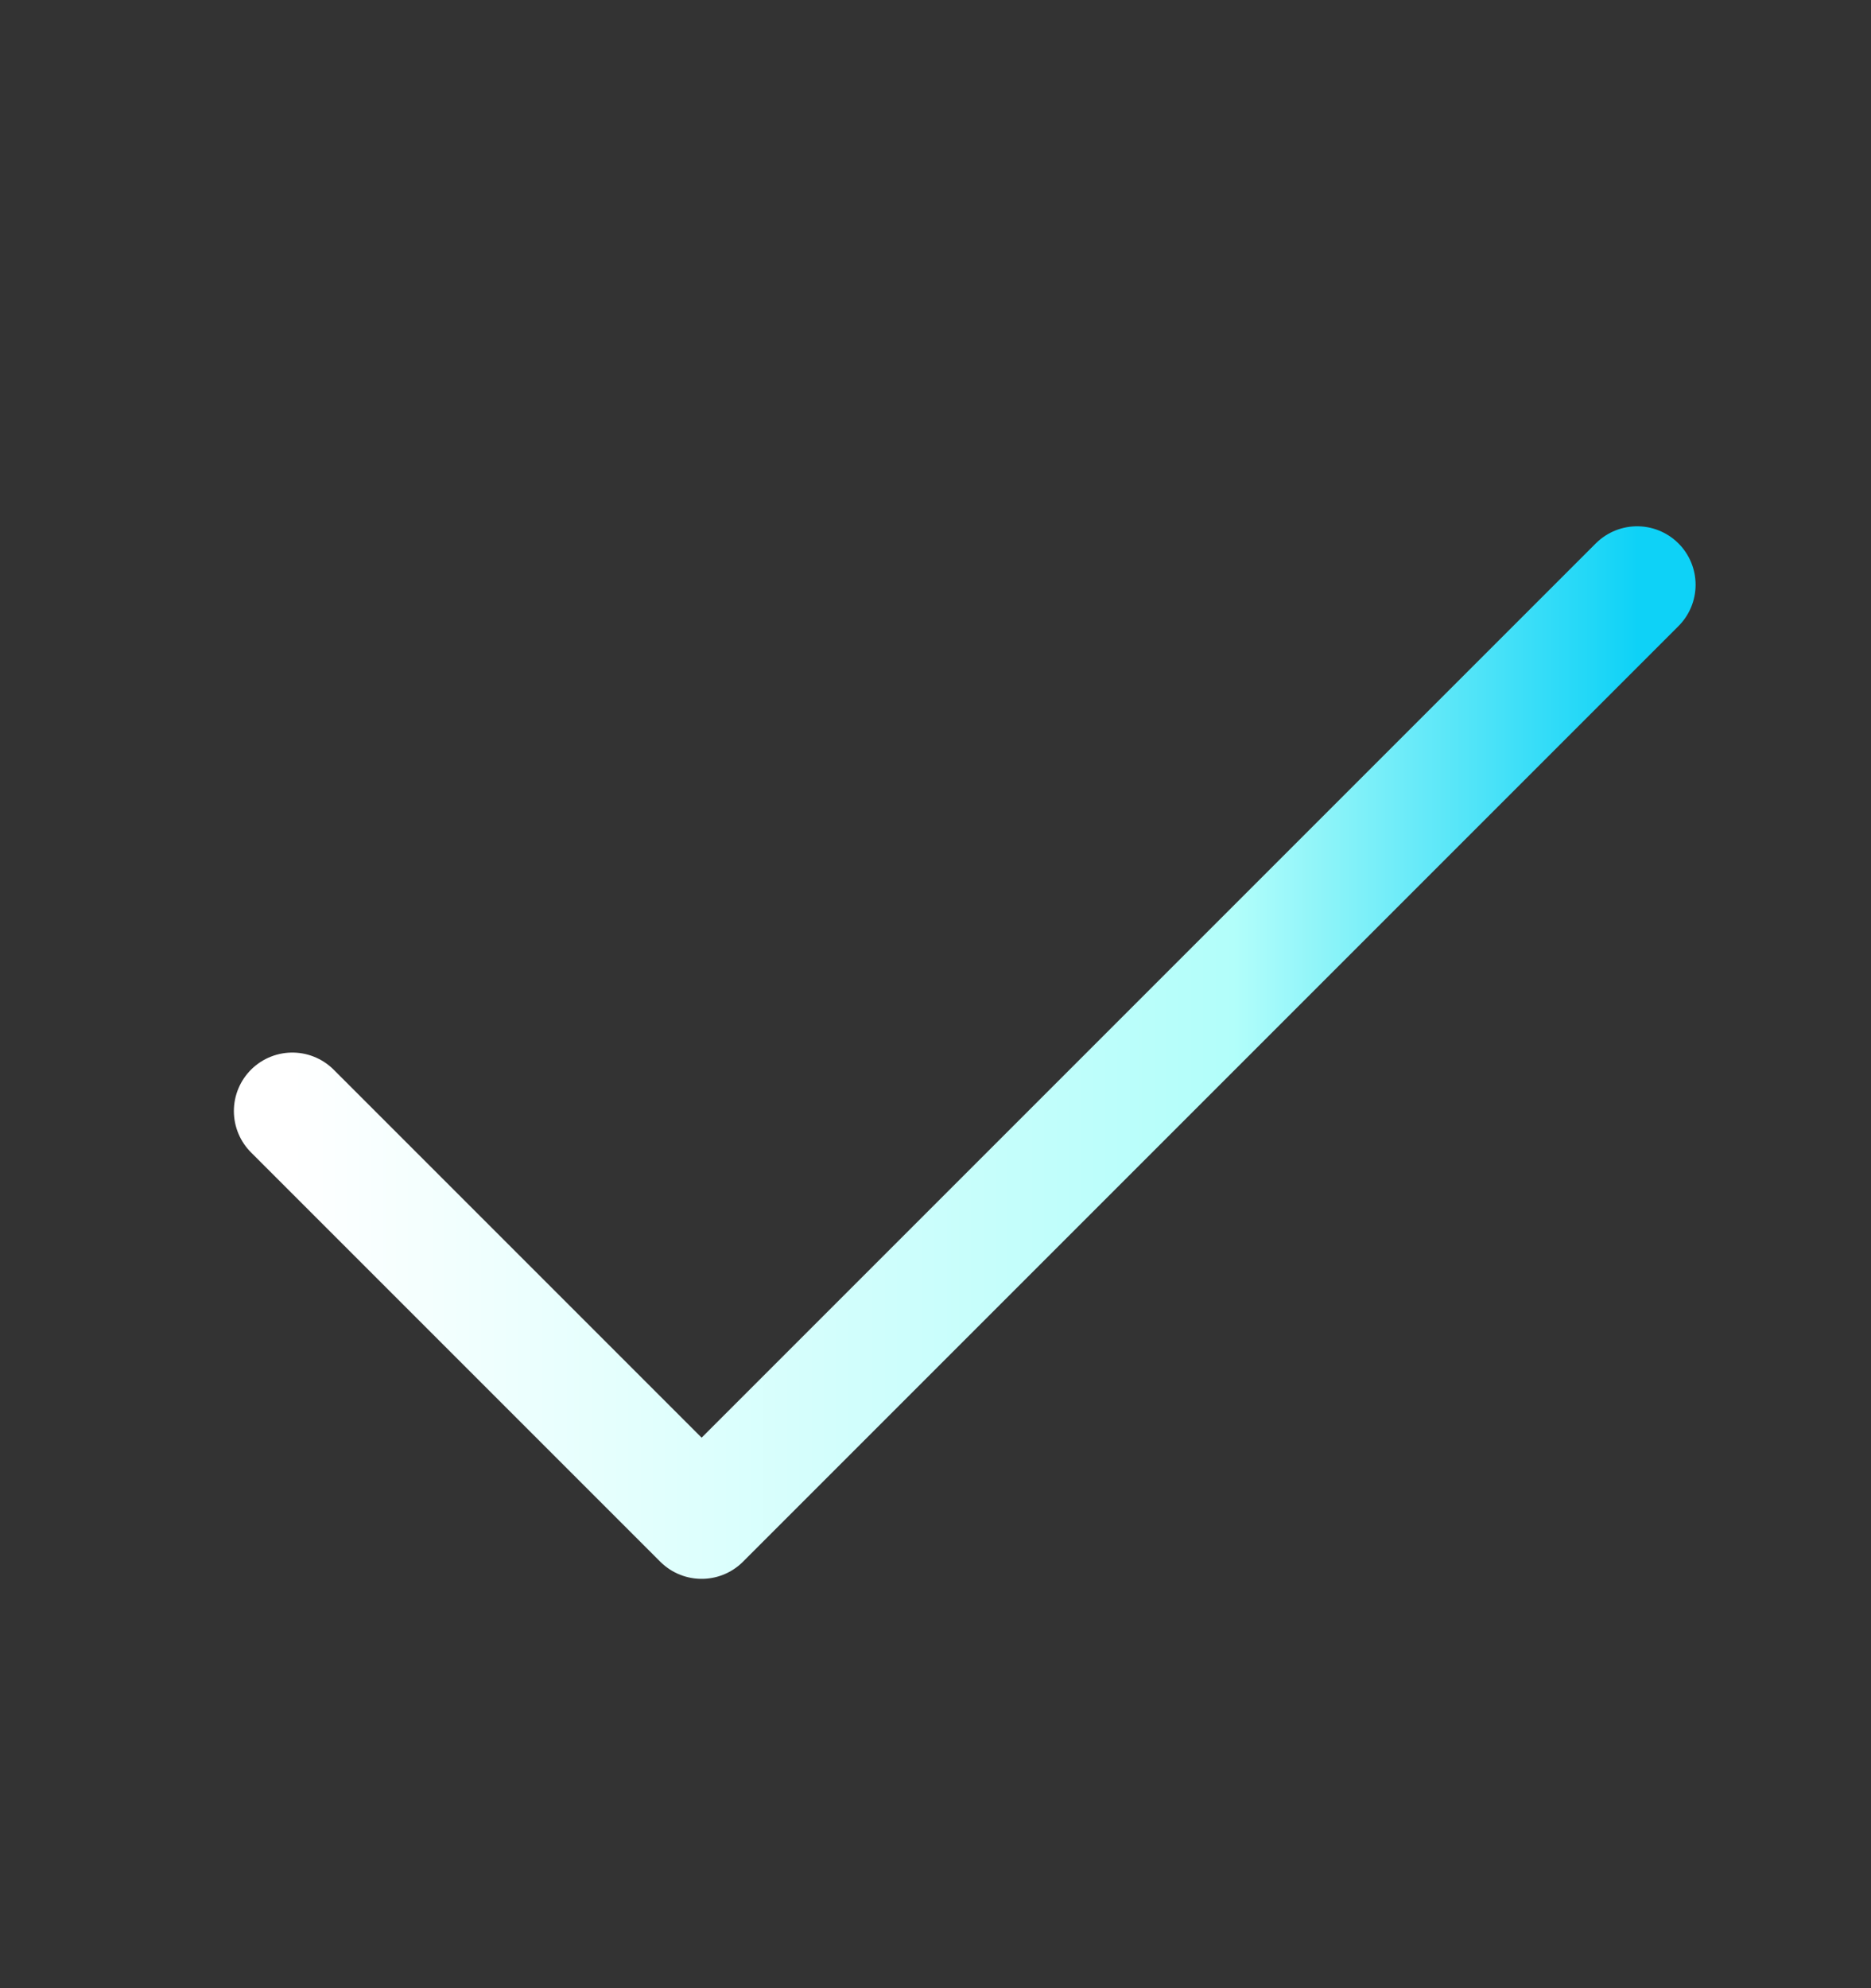 <svg width="16" height="17" viewBox="0 0 16 17" fill="none" xmlns="http://www.w3.org/2000/svg">
<rect x="0" y="0" width="16" height="17" fill="#333333" stroke="none"/>
<g clip-path="url(#clip0_1466_4151)">
<path d="M2.5 9.5L6 13L14 5" stroke="url(#paint0_linear_1466_4151)" stroke-linecap="round" stroke-linejoin="round"/>
</g>
<defs>
<linearGradient id="paint0_linear_1466_4151" x1="2.5" y1="9" x2="14" y2="9" gradientUnits="userSpaceOnUse">
<stop stop-color="white"/>
<stop offset="0.7" stop-color="#B2FEFA"/>
<stop offset="1" stop-color="#0ED2F7"/>
</linearGradient>
<clipPath id="clip0_1466_4151">
<rect width="16" height="16" fill="white" transform="translate(0 0.5)"/>
</clipPath>
</defs>
</svg>
